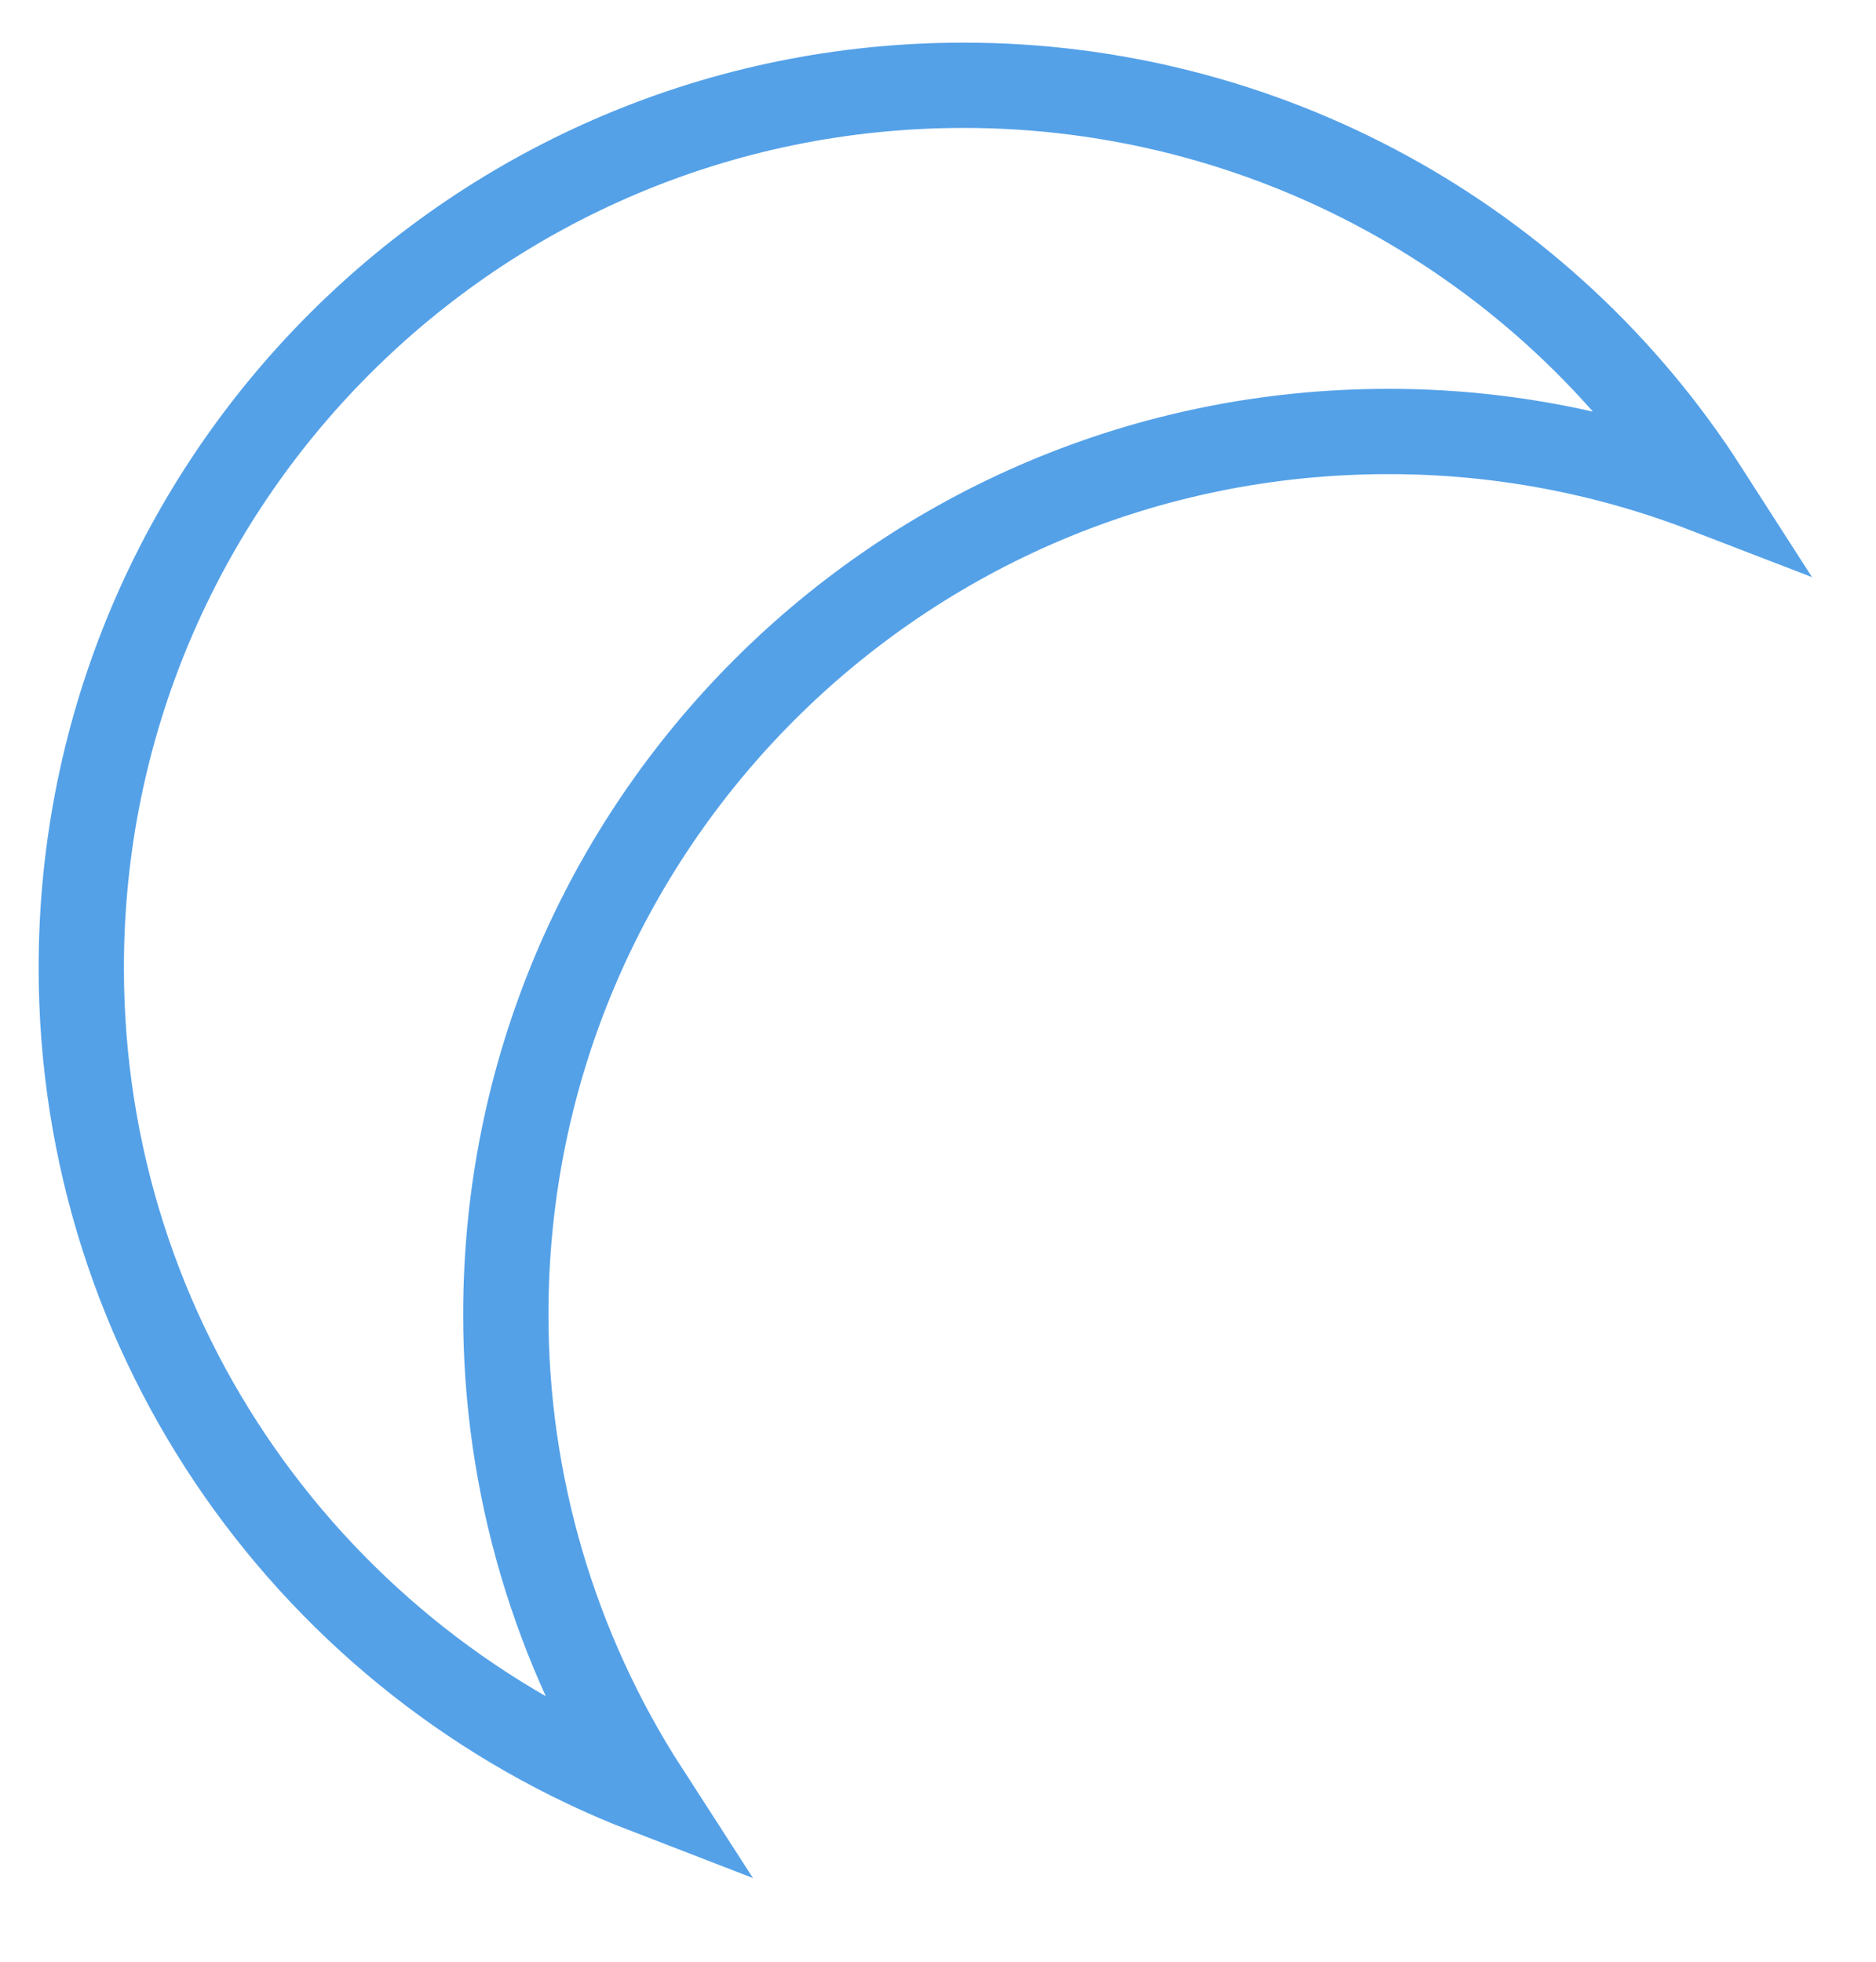 <svg width="22" height="23" viewBox="0 0 22 23" fill="none" xmlns="http://www.w3.org/2000/svg">
<path d="M5.932 15.404C5.932 9.691 10.564 5.059 16.278 5.059C17.552 5.057 18.815 5.292 20.003 5.75C19.067 4.292 17.779 3.093 16.258 2.263C14.737 1.433 13.031 0.999 11.299 1C5.585 1 0.953 5.632 0.953 11.346C0.953 15.746 3.7 19.505 7.577 21C6.5 19.332 5.929 17.389 5.932 15.404V15.404Z" stroke="#54A1E8" stroke-miterlimit="10"/>
</svg>
